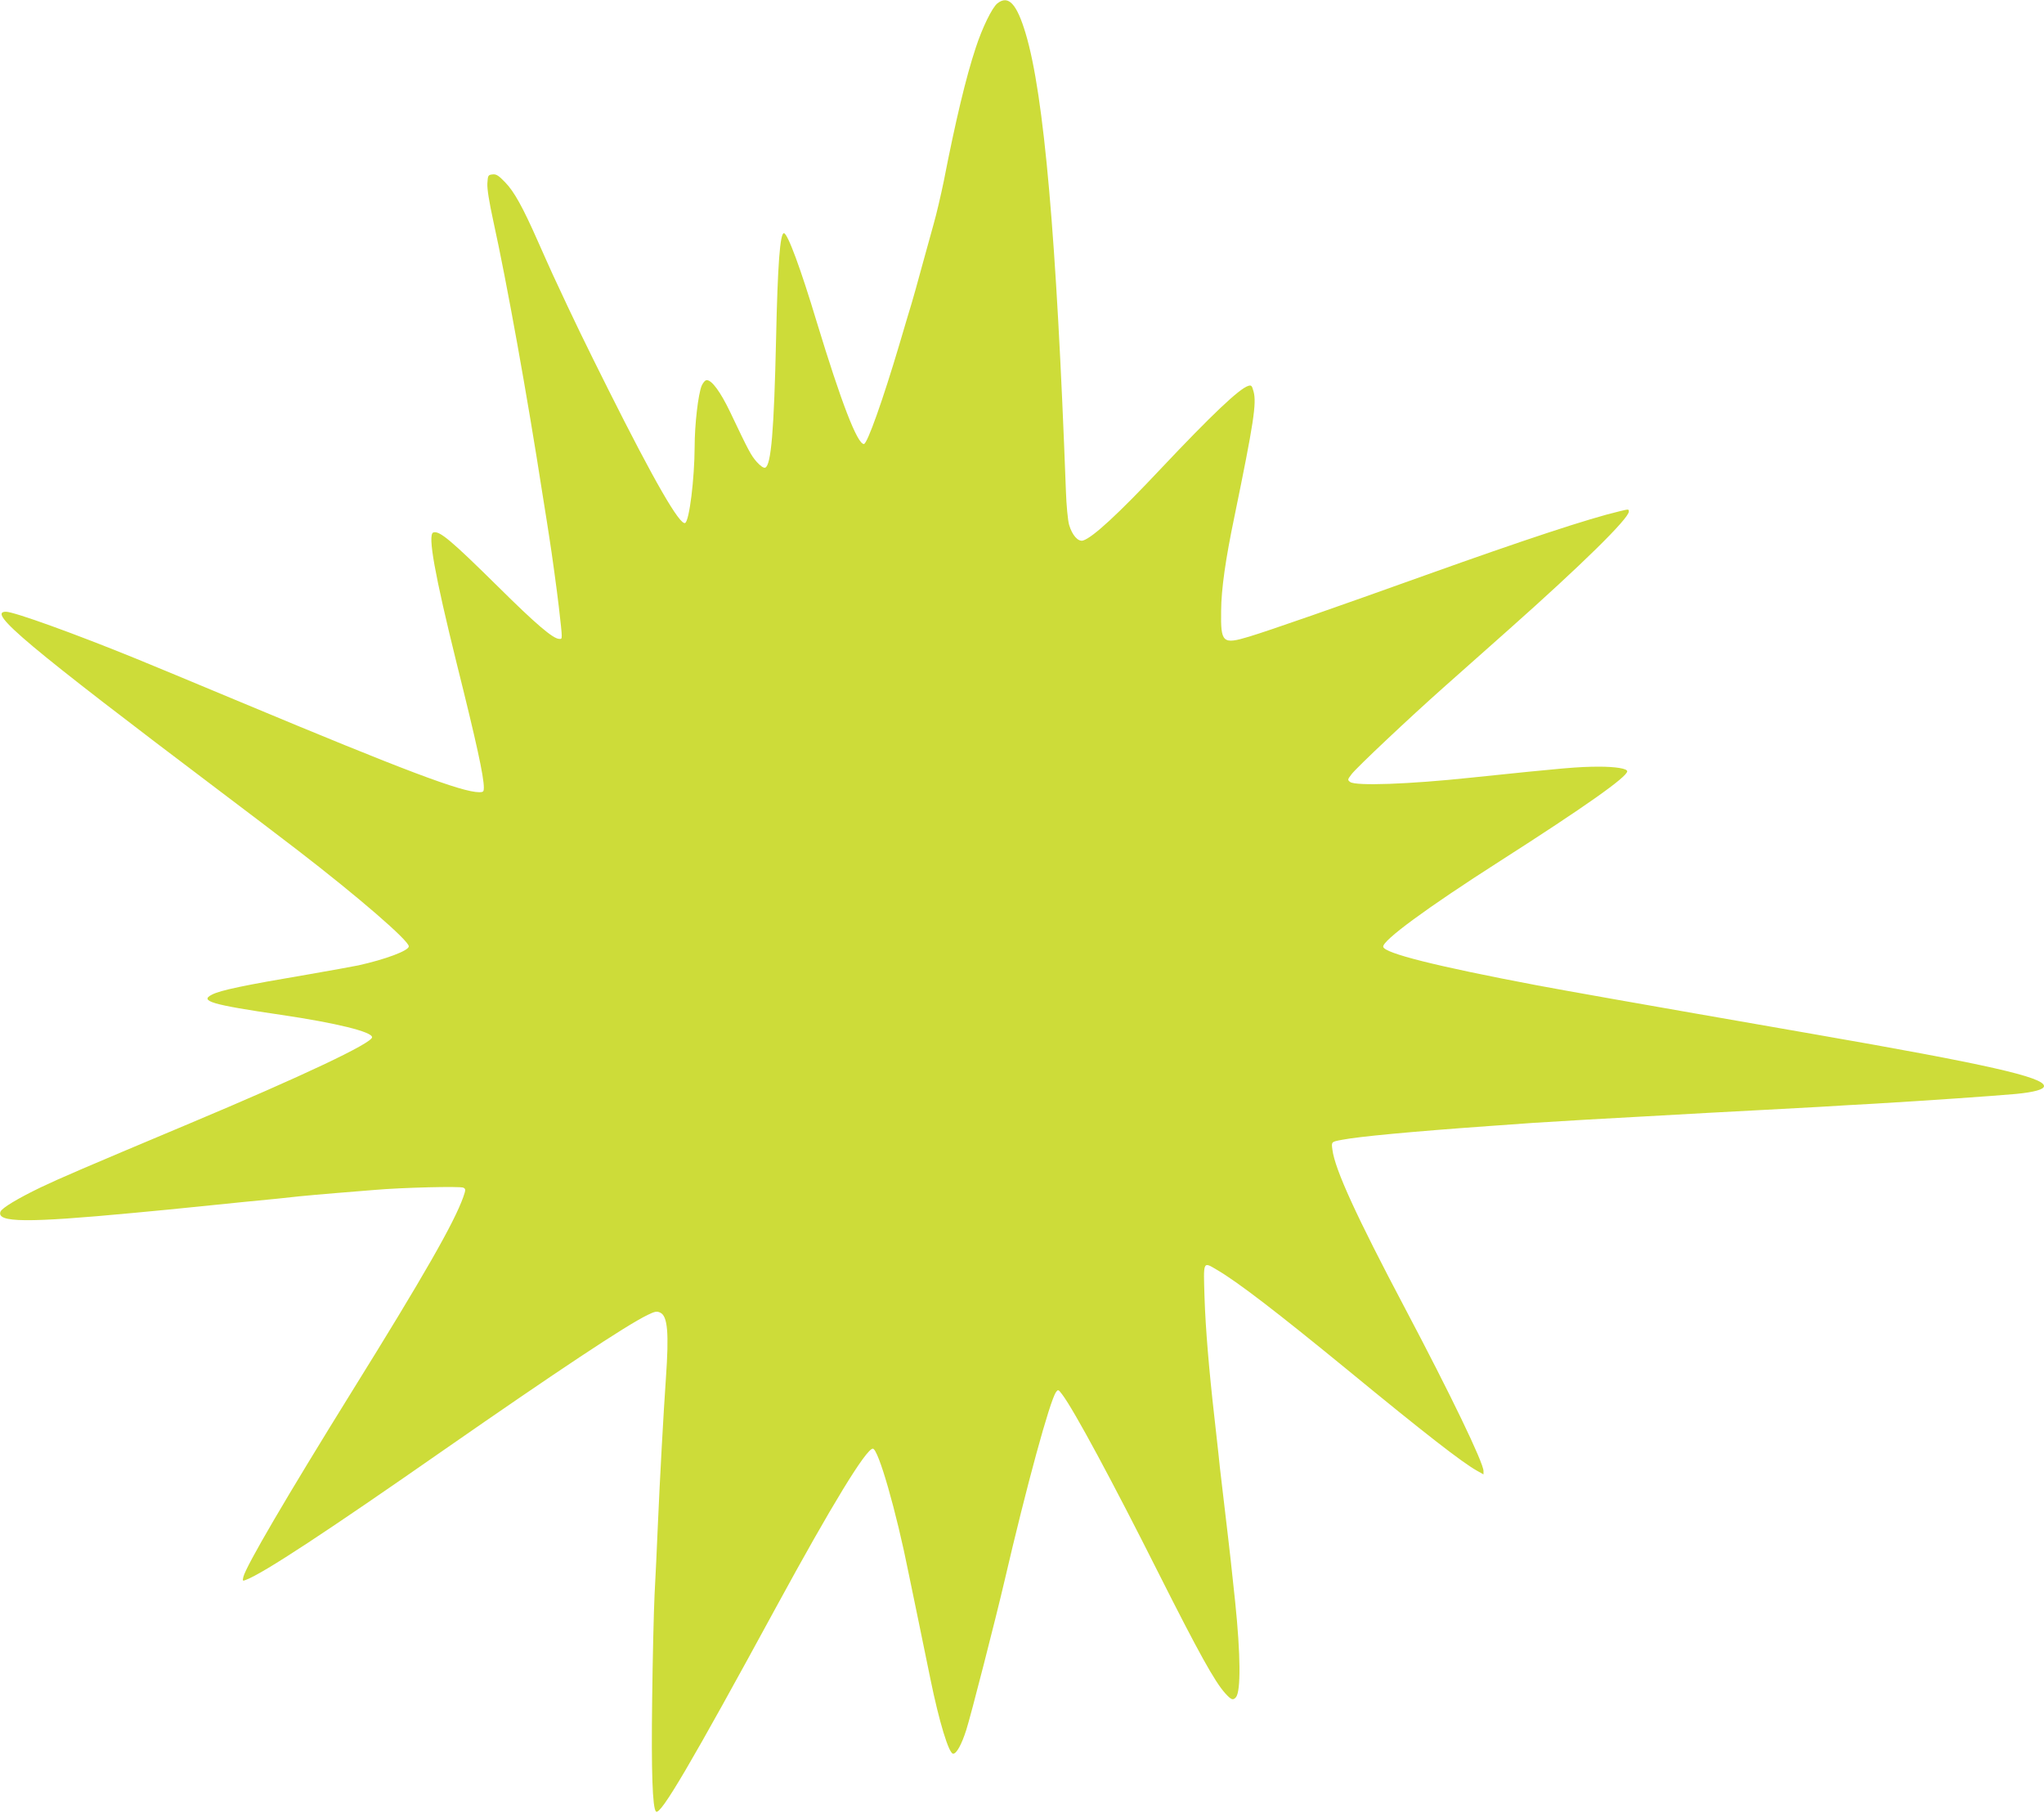 <?xml version="1.0" standalone="no"?>
<!DOCTYPE svg PUBLIC "-//W3C//DTD SVG 20010904//EN"
 "http://www.w3.org/TR/2001/REC-SVG-20010904/DTD/svg10.dtd">
<svg version="1.0" xmlns="http://www.w3.org/2000/svg"
 width="1280pt" height="1135pt" viewBox="0 0 1280 1135"
 preserveAspectRatio="xMidYMid meet">
<g transform="translate(0,1135) scale(0.1,-0.1)"
fill="#cddc39" stroke="none">
<path d="M6246 11329 c-33 -26 -95 -153 -136 -279 -60 -180 -127 -460 -200
-835 -17 -82 -45 -204 -64 -270 -18 -66 -52 -190 -76 -275 -23 -85 -50 -182
-60 -215 -10 -33 -46 -152 -79 -265 -101 -340 -200 -620 -221 -620 -42 0 -143
264 -295 763 -101 336 -183 557 -206 557 -24 0 -39 -193 -49 -660 -13 -576
-31 -793 -68 -808 -10 -3 -29 9 -53 36 -36 41 -49 65 -167 313 -60 125 -114
199 -146 199 -10 0 -23 -15 -32 -35 -22 -54 -44 -243 -44 -384 -1 -200 -33
-459 -59 -475 -32 -20 -197 267 -481 834 -148 296 -206 414 -348 720 -19 41
-61 136 -94 210 -95 215 -148 310 -204 368 -42 44 -57 53 -80 50 -27 -3 -29
-6 -32 -56 -2 -35 11 -115 37 -235 85 -386 213 -1096 310 -1722 18 -110 36
-227 41 -260 16 -100 48 -335 59 -430 25 -220 24 -205 3 -205 -38 0 -148 94
-382 326 -296 292 -369 354 -407 340 -36 -14 10 -266 146 -816 125 -500 171
-711 171 -782 0 -24 -4 -28 -28 -28 -110 0 -470 136 -1492 563 -283 118 -578
241 -655 272 -385 157 -767 295 -818 295 -120 0 128 -208 1349 -1130 142 -107
358 -271 479 -364 378 -291 695 -565 695 -601 0 -27 -145 -81 -315 -119 -39
-8 -178 -33 -310 -56 -408 -69 -555 -100 -607 -127 -81 -40 -5 -63 433 -127
345 -51 569 -106 569 -140 0 -37 -433 -242 -1145 -541 -683 -287 -801 -338
-930 -399 -143 -69 -243 -129 -252 -152 -26 -69 164 -71 832 -8 143 13 301 29
350 34 50 5 205 21 345 35 140 13 296 29 345 35 50 5 151 14 225 20 74 6 185
15 246 20 171 15 538 24 556 14 15 -8 15 -13 -1 -59 -58 -162 -247 -493 -696
-1215 -409 -659 -664 -1094 -681 -1163 -6 -26 -5 -27 17 -18 110 42 503 300
1243 816 702 488 1135 776 1271 842 45 22 58 25 79 15 47 -21 56 -126 36 -412
-15 -214 -38 -633 -50 -910 -6 -140 -15 -340 -21 -445 -5 -104 -12 -399 -15
-655 -6 -454 2 -680 24 -702 27 -27 216 294 759 1292 340 624 557 980 599 980
34 0 147 -393 224 -780 5 -25 32 -155 60 -290 28 -135 62 -301 76 -370 55
-270 116 -470 143 -470 21 0 53 58 82 149 28 87 184 695 239 931 138 595 285
1132 323 1184 13 18 15 17 39 -15 73 -96 316 -547 606 -1124 247 -490 350
-676 415 -747 38 -42 49 -45 67 -24 31 38 29 266 -5 596 -26 242 -34 321 -45
410 -5 47 -15 123 -20 170 -5 47 -15 123 -20 170 -6 47 -15 128 -20 180 -6 52
-17 154 -25 225 -34 298 -56 562 -62 753 -7 231 -11 224 79 171 131 -77 372
-262 813 -623 488 -401 721 -582 814 -634 l41 -23 0 21 c0 52 -206 479 -492
1020 -302 571 -438 867 -454 991 -7 51 -8 50 61 63 104 20 430 51 920 86 77 5
203 14 280 20 77 5 226 14 330 20 105 6 267 15 360 20 308 18 527 29 730 40
110 6 277 15 370 20 94 6 249 15 345 20 352 21 726 47 885 61 113 11 175 28
175 49 0 56 -359 137 -1440 325 -1195 208 -1542 270 -1735 306 -634 120 -955
201 -963 241 -7 38 270 242 733 538 530 339 795 526 795 561 0 17 -72 29 -179
29 -134 -1 -195 -6 -801 -69 -386 -41 -720 -53 -755 -27 -17 13 -17 15 9 49
32 42 363 354 576 543 80 71 264 235 410 364 456 405 750 694 750 737 0 16 0
16 -58 2 -194 -46 -594 -178 -1212 -399 -558 -200 -976 -346 -1108 -386 -166
-50 -178 -39 -175 161 1 137 27 321 84 594 120 584 139 707 119 780 -10 37
-14 41 -33 35 -56 -17 -227 -179 -548 -519 -267 -284 -426 -430 -486 -449 -31
-10 -69 33 -88 98 -8 28 -17 122 -20 211 -59 1591 -137 2481 -252 2865 -56
187 -108 243 -177 189z"/>
</g>
</svg>
